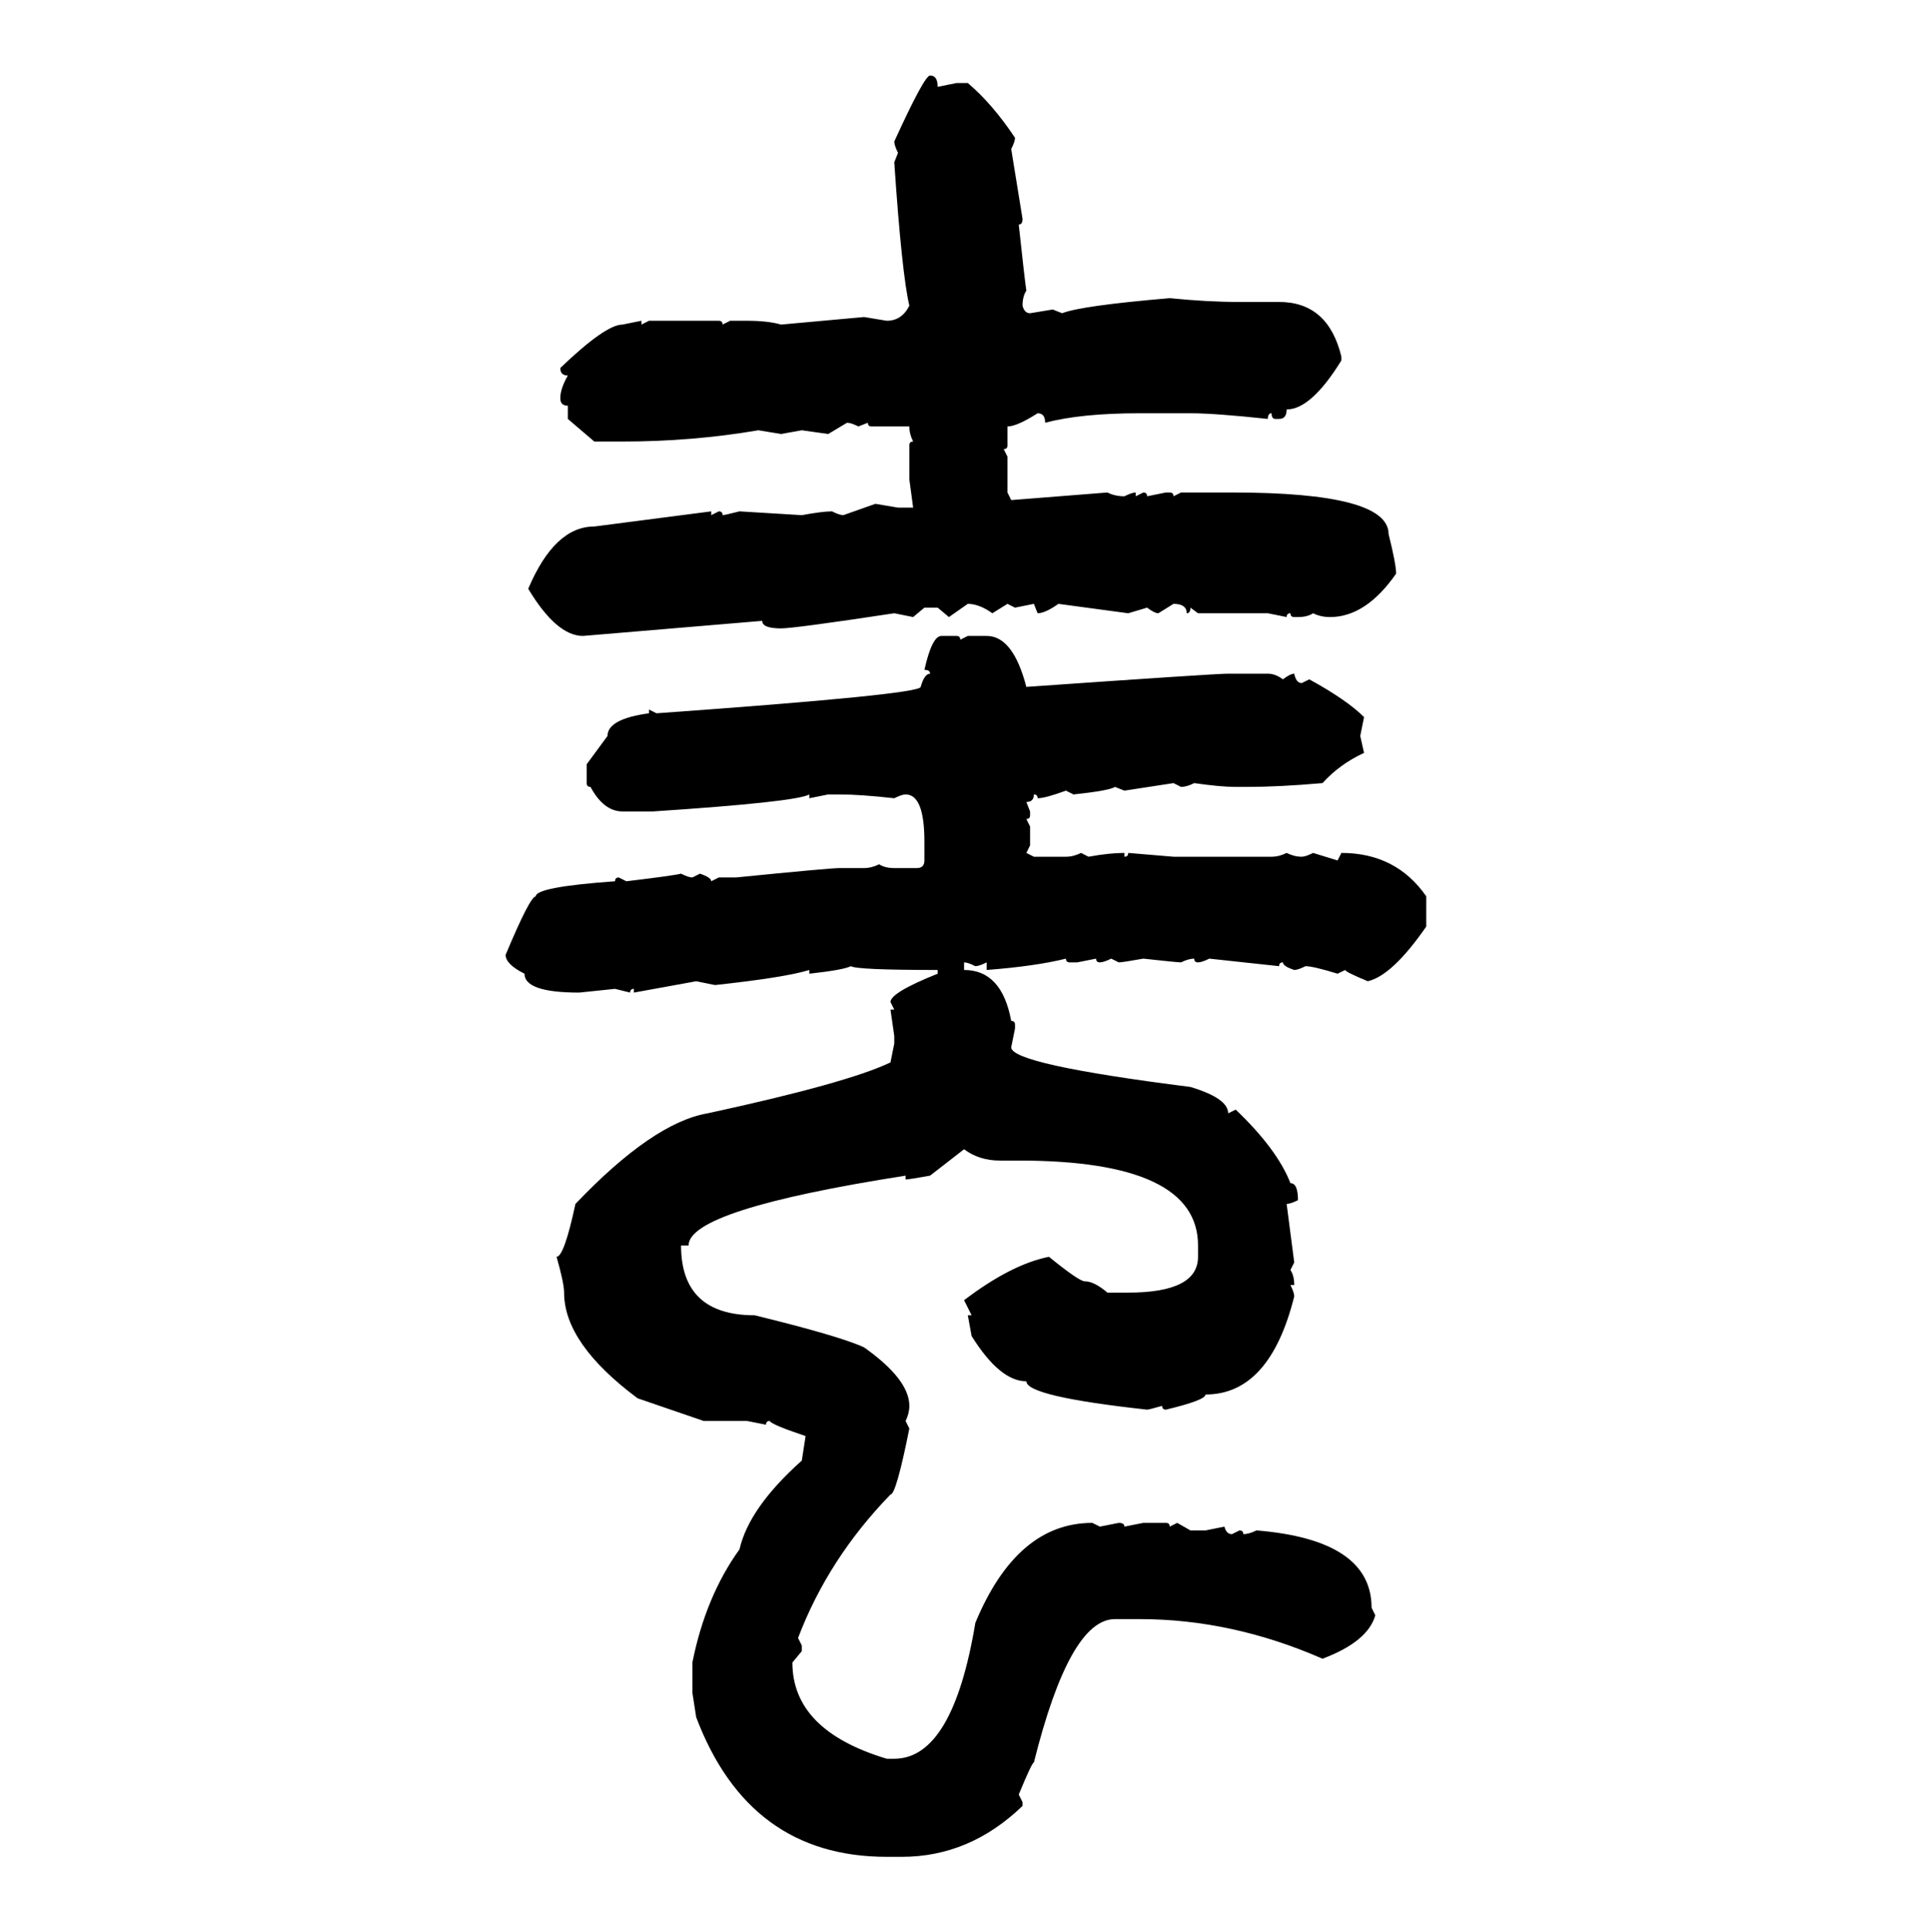 <svg xmlns="http://www.w3.org/2000/svg" xmlns:xlink="http://www.w3.org/1999/xlink" width="299.707" height="300"><path d="M144.43 11.72L144.43 11.72Q145.61 11.72 145.61 13.48L145.61 13.48L148.54 12.89L150.29 12.89Q154.10 16.11 157.62 21.39L157.62 21.39Q157.62 21.97 157.03 23.14L157.03 23.14L158.79 33.98Q158.79 34.86 158.20 34.86L158.20 34.86Q159.08 43.07 159.38 45.12L159.38 45.12Q158.79 46.00 158.79 47.46L158.79 47.46Q159.08 48.63 159.96 48.63L159.96 48.63L163.48 48.05L164.94 48.63Q167.87 47.46 181.64 46.29L181.64 46.29Q187.50 46.88 192.48 46.88L192.48 46.88L198.63 46.88Q206.25 46.88 208.30 55.37L208.30 55.37L208.30 55.96Q203.61 63.57 199.80 63.57L199.80 63.57Q199.80 65.04 198.63 65.04L198.63 65.04L198.05 65.04Q197.46 65.04 197.46 64.16L197.46 64.16Q196.88 64.16 196.88 65.04L196.88 65.04Q188.67 64.16 184.86 64.16L184.86 64.16L176.95 64.16Q167.87 64.16 162.30 65.63L162.30 65.63Q162.30 64.16 161.13 64.16L161.13 64.16Q157.91 66.21 156.45 66.21L156.45 66.21L156.45 69.14Q156.45 69.73 155.86 69.73L155.86 69.73L156.45 70.90L156.45 76.46L157.03 77.64L171.97 76.46Q173.14 77.05 174.61 77.05L174.61 77.05Q175.78 76.46 176.37 76.46L176.37 76.46L176.37 77.05L177.54 76.46Q178.13 76.46 178.13 77.05L178.13 77.05L181.05 76.46L181.64 76.46Q182.23 76.46 182.23 77.05L182.23 77.05L183.40 76.46L191.31 76.46Q215.63 76.46 215.63 82.91L215.63 82.91Q216.80 87.60 216.80 89.06L216.80 89.06Q212.11 95.80 206.54 95.80L206.54 95.80Q205.08 95.80 203.91 95.21L203.91 95.21Q203.03 95.80 201.56 95.80L201.56 95.80L200.98 95.80Q200.39 95.80 200.39 95.21L200.39 95.21Q199.80 95.21 199.80 95.80L199.80 95.80L196.88 95.21L186.04 95.21L184.86 94.34Q184.86 95.21 184.28 95.21L184.28 95.21Q184.28 93.75 182.23 93.75L182.23 93.75L179.88 95.21Q179.30 95.21 178.13 94.34L178.13 94.34L175.20 95.21L164.36 93.75Q162.30 95.21 161.13 95.21L161.13 95.21L160.55 93.75L157.62 94.34L156.45 93.75L154.10 95.21Q152.05 93.75 150.29 93.75L150.29 93.75L147.36 95.80L145.61 94.34L143.55 94.34L141.80 95.80L138.87 95.21Q123.34 97.56 121.29 97.56L121.29 97.56Q118.36 97.56 118.36 96.39L118.36 96.39L90.53 98.73Q86.43 98.73 82.03 91.41L82.03 91.41Q86.13 81.74 92.29 81.74L92.29 81.74L110.45 79.39L110.45 79.98L111.62 79.39Q112.21 79.39 112.21 79.98L112.21 79.98Q112.50 79.98 114.84 79.39L114.84 79.39L124.51 79.98Q127.73 79.39 129.20 79.39L129.20 79.39Q130.37 79.98 130.96 79.98L130.96 79.98L135.94 78.22L139.45 78.81L141.80 78.81L141.21 74.41L141.21 69.14Q141.21 68.55 141.80 68.55L141.80 68.55Q141.21 67.38 141.21 66.21L141.21 66.21L135.35 66.21Q134.77 66.21 134.77 65.63L134.77 65.63L133.30 66.21Q132.13 65.63 131.54 65.63L131.54 65.63L128.61 67.38L124.51 66.80L121.29 67.38L117.77 66.80Q107.52 68.55 96.68 68.55L96.68 68.55L92.29 68.55L88.18 65.04L88.18 62.99Q87.01 62.99 87.01 61.82L87.01 61.82Q87.01 60.35 88.18 58.30L88.18 58.30Q87.01 58.30 87.01 57.13L87.01 57.13Q94.04 50.39 96.68 50.39L96.68 50.39L99.61 49.80L99.61 50.39L100.78 49.80L111.62 49.80Q112.21 49.80 112.21 50.39L112.21 50.39L113.38 49.80L116.02 49.80Q119.24 49.80 121.29 50.39L121.29 50.39L134.18 49.22L137.70 49.80Q140.04 49.80 141.21 47.46L141.21 47.46Q140.04 42.48 138.87 25.20L138.87 25.20L139.45 23.73Q138.87 22.56 138.87 21.97L138.87 21.97Q143.55 11.72 144.43 11.72ZM146.19 98.73L146.19 98.73L148.54 98.73Q149.12 98.73 149.12 99.32L149.12 99.32L150.29 98.73L153.22 98.73Q157.32 98.73 159.38 106.64L159.38 106.64Q188.67 104.59 190.72 104.59L190.72 104.59L196.88 104.59Q198.05 104.59 199.22 105.47L199.22 105.47Q200.39 104.59 200.98 104.59L200.98 104.59Q201.27 106.05 202.15 106.05L202.15 106.05L203.32 105.47Q209.18 108.69 211.82 111.33L211.82 111.33L211.23 114.26L211.82 116.89Q208.01 118.65 205.37 121.58L205.37 121.58Q198.63 122.17 193.65 122.17L193.65 122.17L191.89 122.17Q189.55 122.17 185.45 121.58L185.45 121.58Q184.28 122.17 183.40 122.17L183.40 122.17L182.23 121.58L174.61 122.75L173.14 122.17Q172.27 122.75 166.70 123.34L166.70 123.34L165.53 122.75Q162.30 123.93 161.13 123.93L161.13 123.93Q161.13 123.34 160.55 123.34L160.55 123.34Q160.55 124.51 159.38 124.51L159.38 124.51L159.96 125.98L159.96 126.56Q159.96 127.15 159.38 127.15L159.38 127.15L159.96 128.32L159.96 131.25L159.38 132.42L160.55 133.01L165.53 133.01Q166.70 133.01 167.87 132.42L167.87 132.42L169.04 133.01Q172.27 132.42 174.61 132.42L174.61 132.42L174.61 133.01Q175.20 133.01 175.20 132.42L175.20 132.42L182.23 133.01L197.46 133.01Q198.63 133.01 199.80 132.42L199.80 132.42Q200.98 133.01 202.15 133.01L202.15 133.01Q202.73 133.01 203.91 132.42L203.91 132.42L207.71 133.59L208.30 132.42Q216.80 132.42 221.48 139.16L221.48 139.16L221.48 143.85Q216.21 151.46 212.40 152.34L212.40 152.34Q208.89 150.88 208.89 150.59L208.89 150.59L207.71 151.17Q203.91 150 202.73 150L202.73 150Q201.56 150.59 200.98 150.59L200.98 150.59Q199.22 150 199.22 149.41L199.22 149.41Q198.63 149.41 198.63 150L198.63 150L187.79 148.83Q186.62 149.41 186.04 149.41L186.04 149.41Q185.45 149.41 185.45 148.83L185.45 148.83Q184.57 148.83 183.40 149.41L183.40 149.41Q182.81 149.41 177.54 148.83L177.54 148.83Q174.32 149.41 173.73 149.41L173.73 149.41L172.56 148.83Q171.39 149.41 170.80 149.41L170.80 149.41Q170.21 149.41 170.21 148.83L170.21 148.83L167.29 149.41L166.11 149.41Q165.53 149.41 165.53 148.83L165.53 148.83Q160.84 150 153.22 150.59L153.22 150.59L153.22 149.41Q152.05 150 151.46 150L151.46 150Q150.29 149.41 149.71 149.41L149.71 149.41L149.71 150.59Q155.57 150.59 157.03 158.50L157.03 158.50Q157.62 158.50 157.62 159.08L157.62 159.08L157.62 159.67L157.03 162.60Q157.03 165.23 184.86 168.75L184.86 168.75Q190.72 170.51 190.72 172.85L190.72 172.85L191.89 172.27Q198.34 178.42 200.39 183.69L200.39 183.69Q201.56 183.69 201.56 186.33L201.56 186.33Q200.39 186.91 199.80 186.91L199.80 186.91L200.98 196.00L200.39 197.17Q200.98 198.05 200.98 199.51L200.98 199.51L200.39 199.51Q200.98 200.68 200.98 201.27L200.98 201.27Q197.17 216.50 187.21 216.50L187.21 216.50Q187.21 217.38 181.05 218.85L181.05 218.85Q180.47 218.85 180.47 218.26L180.47 218.26Q178.42 218.85 178.13 218.85L178.13 218.85Q159.38 216.80 159.38 214.45L159.38 214.45Q155.27 214.45 150.88 207.42L150.88 207.42L150.29 204.20L150.88 204.20L149.71 201.86Q157.03 196.29 162.89 195.12L162.89 195.12Q167.58 198.93 168.46 198.93L168.46 198.93Q169.92 198.93 171.97 200.68L171.97 200.68L175.20 200.68Q186.04 200.68 186.04 195.12L186.04 195.12L186.04 193.36Q186.04 180.18 158.20 180.18L158.20 180.18L155.27 180.18Q152.05 180.18 149.71 178.42L149.71 178.42L144.43 182.52Q141.21 183.11 140.63 183.11L140.63 183.11L140.63 182.52Q106.93 187.79 106.93 193.36L106.93 193.36L105.76 193.36Q105.76 204.20 117.19 204.20L117.19 204.20Q130.37 207.42 134.18 209.18L134.18 209.18Q141.21 214.16 141.21 218.26L141.21 218.26Q141.21 219.43 140.63 220.61L140.63 220.61L141.21 221.78Q139.16 232.03 138.28 232.03L138.28 232.03Q128.61 241.99 123.93 254.30L123.93 254.30L124.51 255.47L124.51 256.35L123.05 258.11Q123.05 268.65 137.70 273.05L137.70 273.05L138.87 273.05Q147.95 273.05 151.46 251.95L151.46 251.95Q157.91 236.43 169.63 236.43L169.63 236.43L170.80 237.01L173.73 236.43Q174.61 236.43 174.61 237.01L174.61 237.01L177.54 236.43L181.05 236.43Q181.64 236.43 181.64 237.01L181.64 237.01L182.81 236.43L184.86 237.60L187.21 237.60L190.14 237.01Q190.43 238.18 191.31 238.18L191.31 238.18L192.48 237.60Q193.07 237.60 193.07 238.18L193.07 238.18Q193.95 238.18 195.12 237.60L195.12 237.60Q212.99 239.06 212.99 249.61L212.99 249.61L213.57 250.78Q212.40 254.88 205.37 257.52L205.37 257.52Q191.31 251.37 176.95 251.37L176.95 251.37L173.14 251.37Q166.11 251.37 160.55 273.63L160.55 273.63Q160.25 273.63 158.20 278.61L158.20 278.61L158.79 279.79L158.79 280.37Q150.59 288.28 140.04 288.28L140.04 288.28L137.70 288.28Q116.31 288.28 108.11 266.60L108.11 266.60L107.52 262.79L107.52 258.11Q109.57 247.85 114.84 240.53L114.84 240.53Q116.31 234.08 124.51 226.76L124.51 226.76L125.10 222.95Q119.82 221.19 119.53 220.61L119.53 220.61Q118.95 220.61 118.95 221.19L118.95 221.19L116.02 220.61L109.28 220.61L99.02 217.09Q87.60 208.59 87.60 200.68L87.60 200.68Q87.60 199.22 86.43 195.12L86.43 195.12Q87.60 195.12 89.36 186.91L89.36 186.91Q101.37 174.32 109.86 172.85L109.86 172.85Q131.54 168.16 138.28 164.94L138.28 164.94L138.87 162.01L138.87 160.84L138.28 156.74L138.87 156.74L138.28 155.57Q138.28 154.10 145.61 151.17L145.61 151.17L145.61 150.59Q133.01 150.59 132.13 150L132.13 150Q130.96 150.59 125.68 151.17L125.68 151.17L125.68 150.59Q121.88 151.76 111.04 152.93L111.04 152.93L108.11 152.34L98.44 154.10L98.44 153.52Q97.85 153.52 97.85 154.10L97.85 154.10L95.51 153.52L89.94 154.10Q81.45 154.10 81.45 151.17L81.45 151.17Q78.52 149.71 78.52 148.24L78.52 148.24Q82.32 139.16 83.20 139.16L83.20 139.16Q83.20 137.70 95.51 136.82L95.51 136.82Q95.51 136.23 96.09 136.23L96.09 136.23L97.27 136.82Q104.59 135.94 105.76 135.64L105.76 135.64Q106.93 136.23 107.52 136.23L107.52 136.23L108.69 135.64Q110.45 136.23 110.45 136.82L110.45 136.82L111.62 136.23L114.26 136.23Q128.91 134.77 130.37 134.77L130.37 134.77L134.18 134.77Q135.35 134.77 136.52 134.18L136.52 134.18Q137.40 134.77 138.87 134.77L138.87 134.77L142.38 134.77Q143.55 134.77 143.55 133.59L143.55 133.59L143.55 130.66Q143.55 123.34 140.63 123.34L140.63 123.34Q140.04 123.34 138.87 123.93L138.87 123.93Q133.59 123.34 130.37 123.34L130.37 123.34L128.61 123.34L125.68 123.93L125.68 123.34Q123.63 124.51 101.37 125.98L101.37 125.98L96.68 125.98Q93.75 125.98 91.70 122.17L91.70 122.17Q91.11 122.17 91.11 121.58L91.11 121.58L91.11 118.65L94.34 114.26Q94.34 111.62 100.78 110.74L100.78 110.74L100.78 110.16L101.95 110.74Q142.97 107.81 142.97 106.64L142.97 106.64Q143.55 104.59 144.43 104.59L144.43 104.59Q144.43 104.00 143.55 104.00L143.55 104.00Q144.73 98.73 146.19 98.73Z"/></svg>